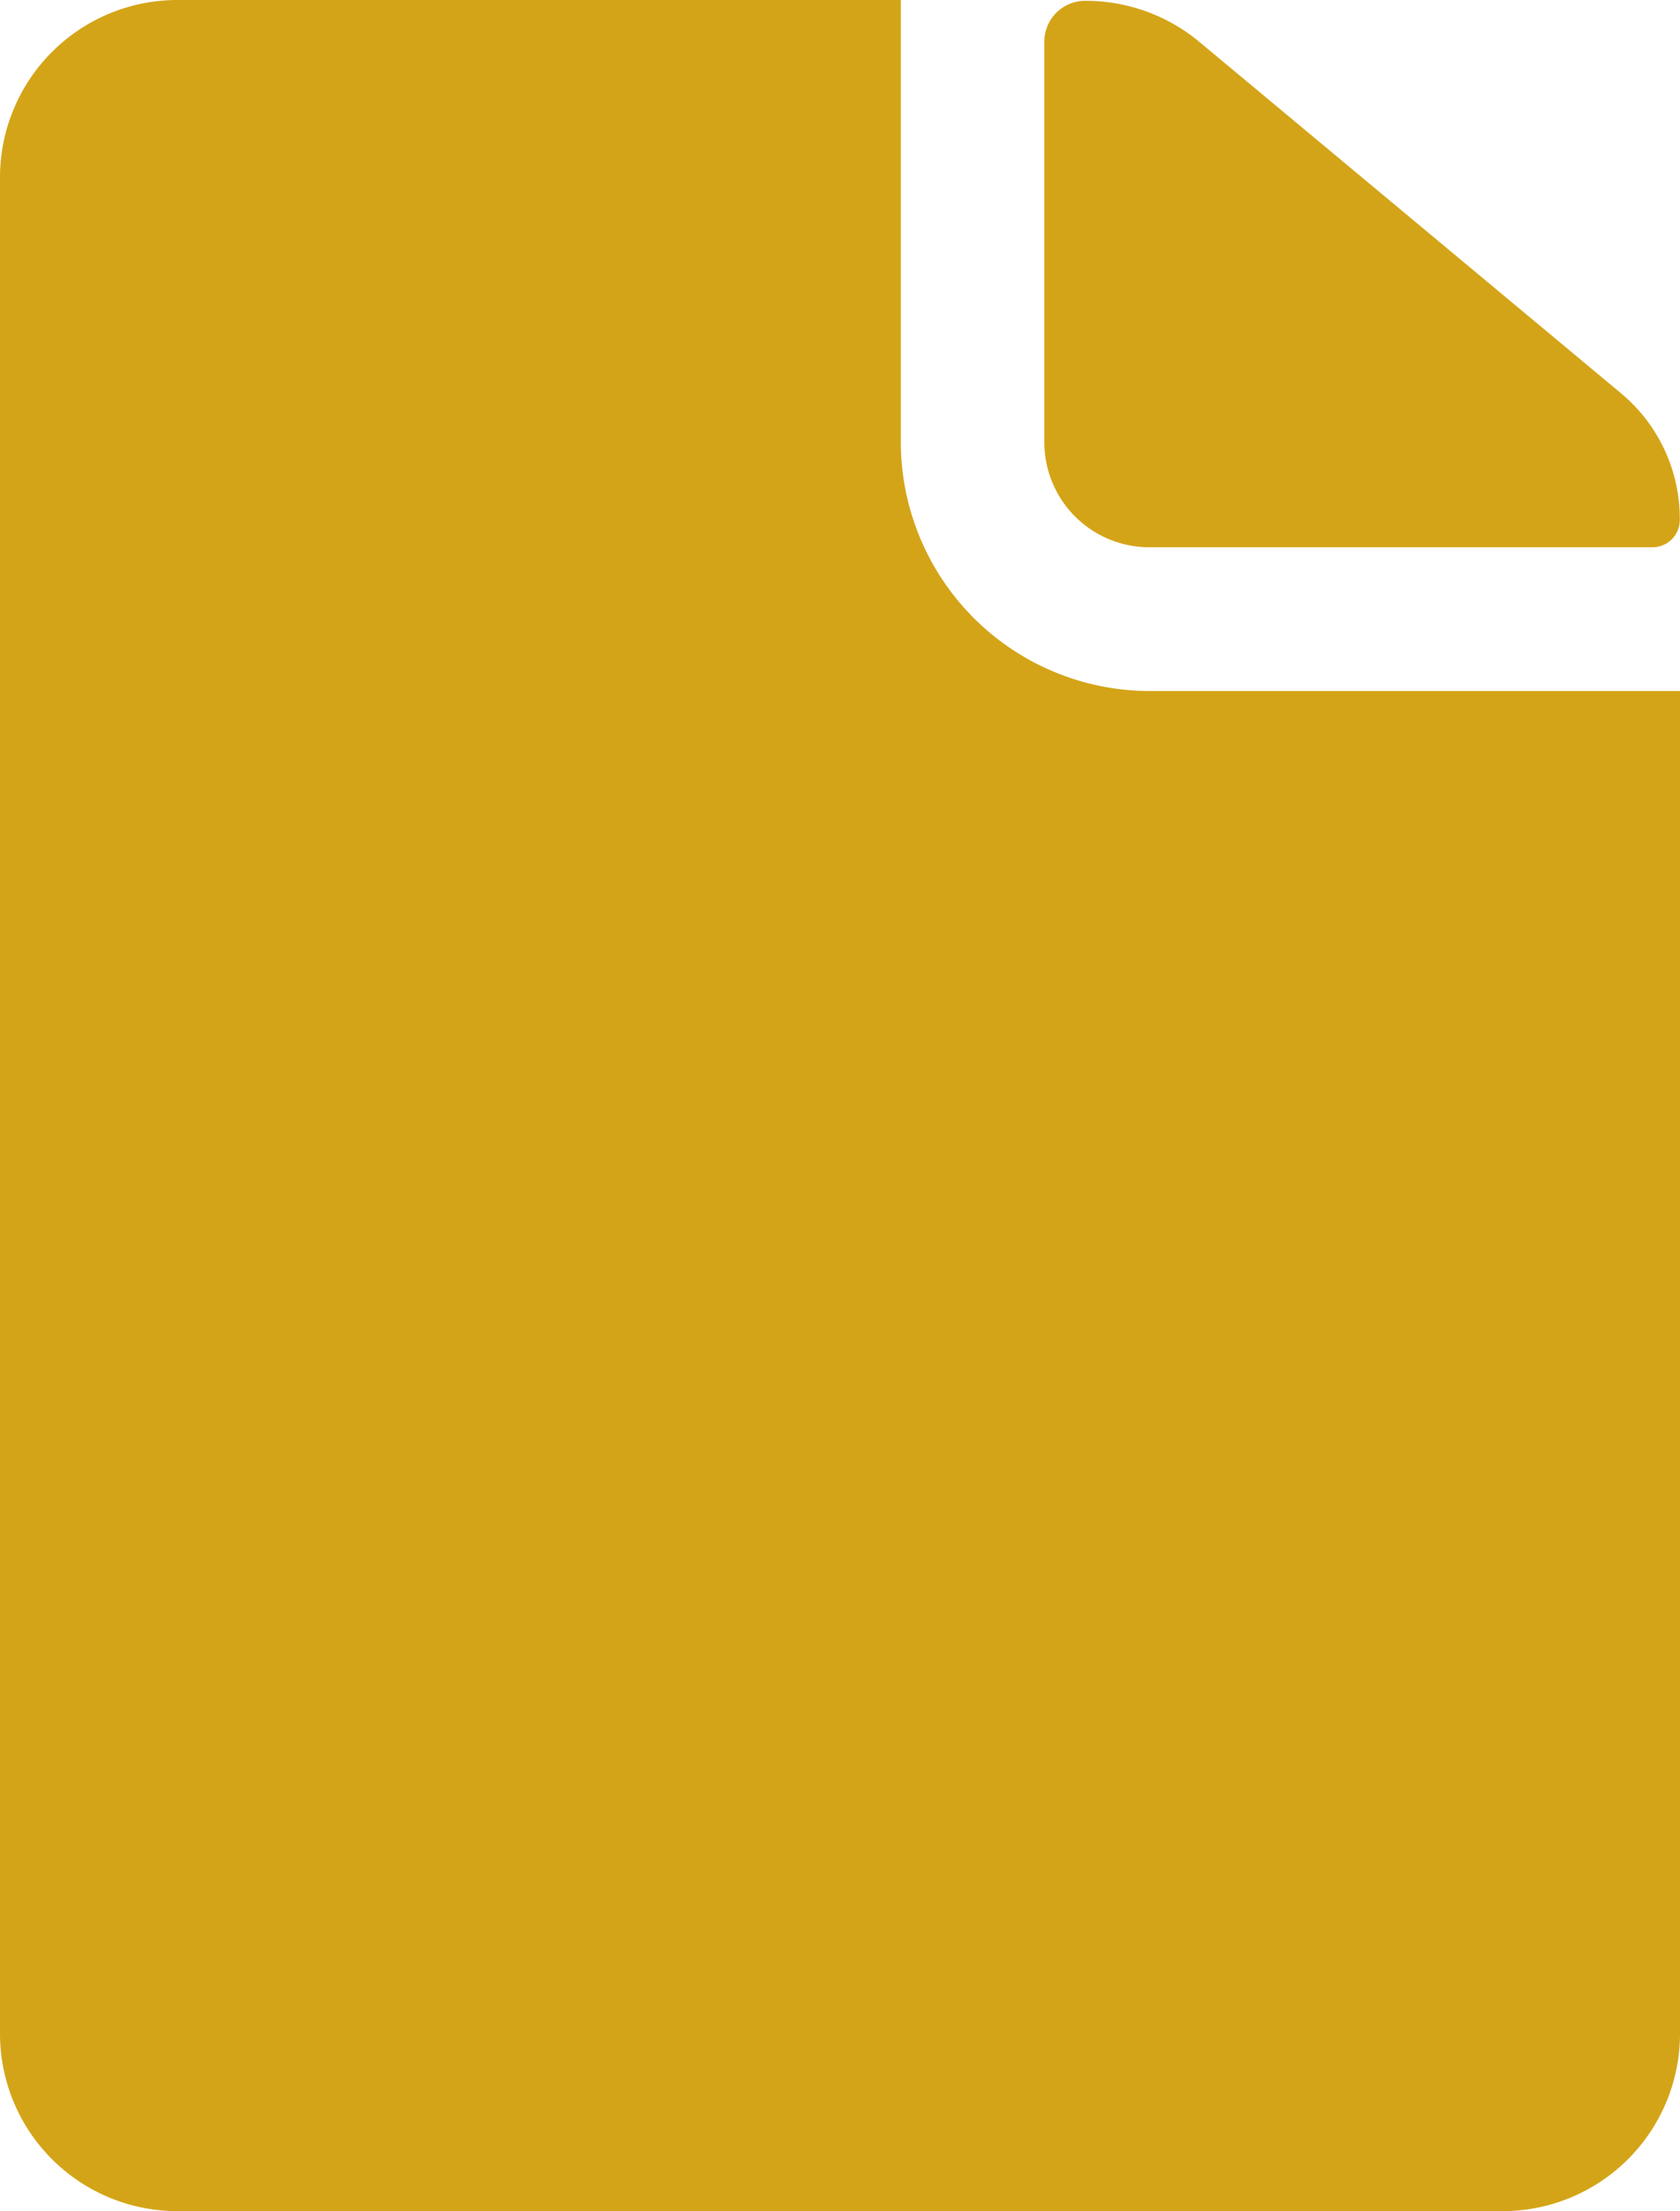 <svg id="Icon_ionic-ios-document" data-name="Icon ionic-ios-document" xmlns="http://www.w3.org/2000/svg" width="26.736" height="35.178" viewBox="0 0 26.736 35.178">
  <path id="Path_204" data-name="Path 204" d="M22.273,12.642h8a.435.435,0,0,0,.44-.44h0a2.6,2.6,0,0,0-.941-2.014L23.064,4.6a2.825,2.825,0,0,0-1.812-.651h0A.649.649,0,0,0,20.6,4.6v6.376A1.67,1.67,0,0,0,22.273,12.642Z" transform="translate(-3.98 -3.936)" fill="#d4a418"/>
  <path id="Path_205" data-name="Path 205" d="M21.648,10.973V3.938H10.127A2.823,2.823,0,0,0,7.312,6.752V36.3a2.823,2.823,0,0,0,2.814,2.814H31.234A2.823,2.823,0,0,0,34.048,36.3V14.931H25.605A3.964,3.964,0,0,1,21.648,10.973Z" transform="translate(-7.312 -3.938)" fill="#d4a418"/>
</svg>
